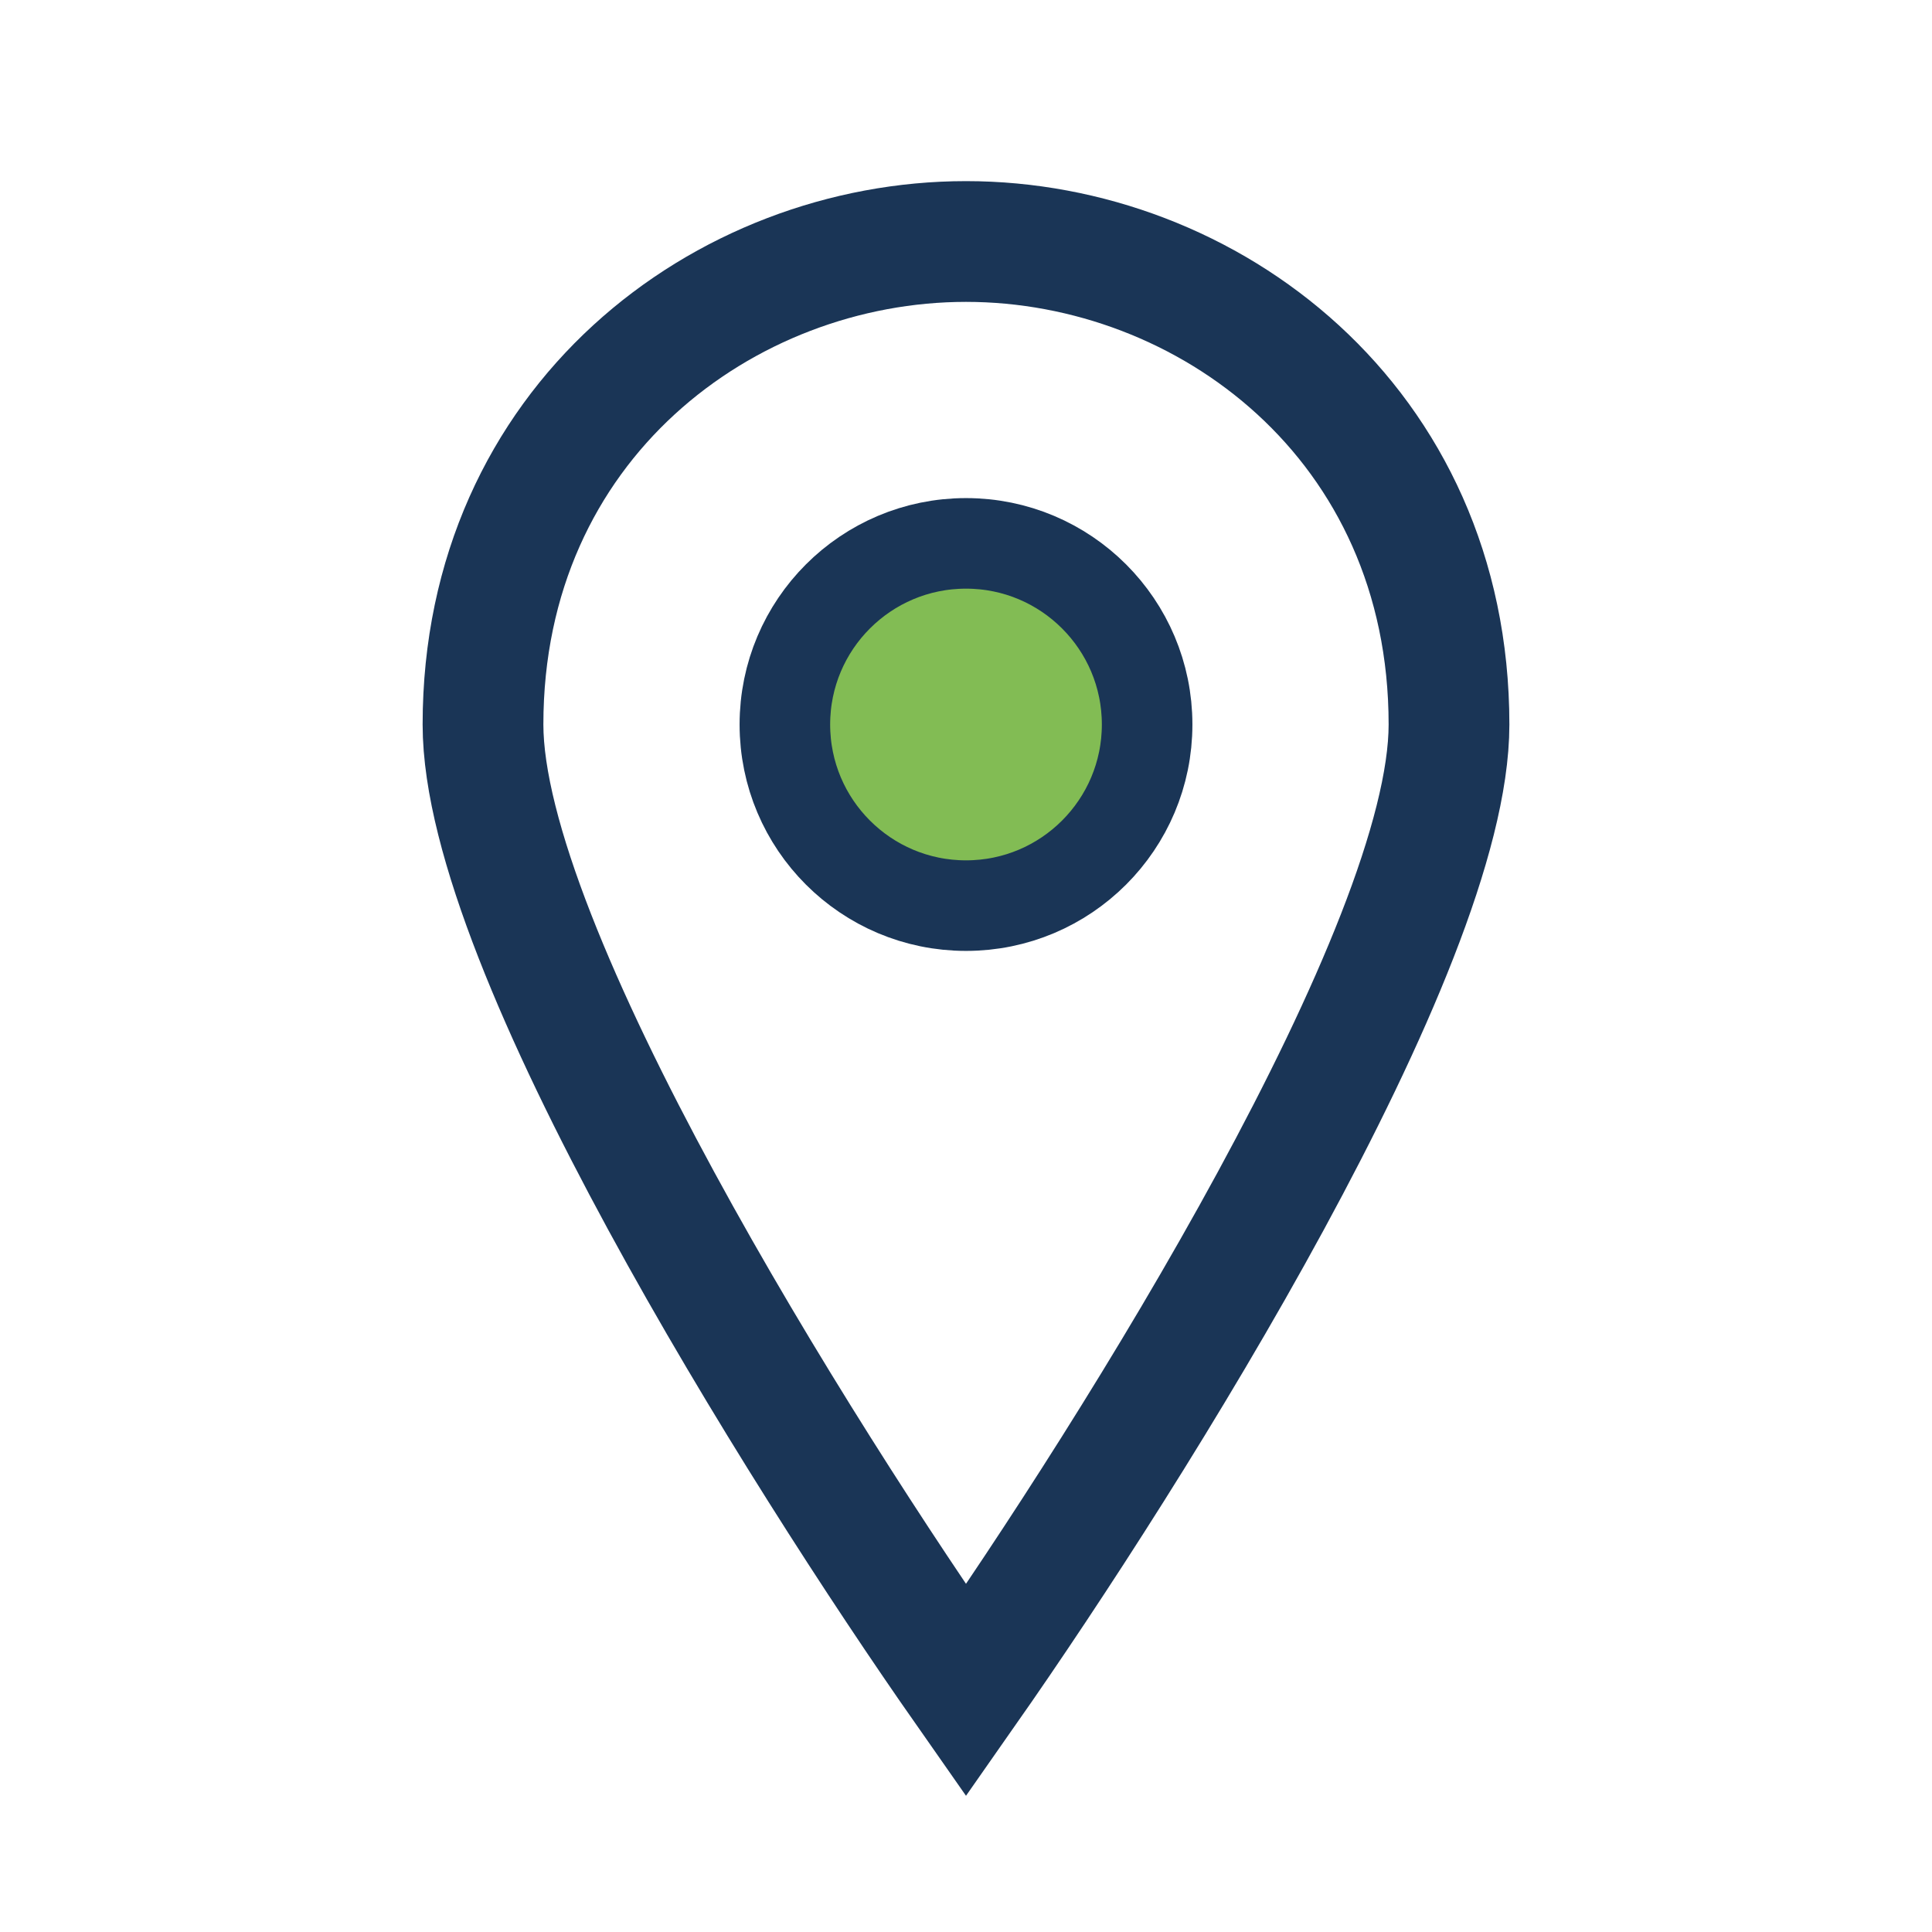 <?xml version="1.0" encoding="UTF-8"?>
<svg xmlns="http://www.w3.org/2000/svg" width="32" height="32" viewBox="0 0 32 32"><path d="M16 4C20 4 24 7 24 12c0 3.7-5.2 12-8 16-2.8-4-8-12.3-8-16 0-5 4-8 8-8z" fill="none" stroke="#1A3556" stroke-width="2"/><circle cx="16" cy="12" r="3" fill="#82BC54" stroke="#1A3556" stroke-width="1.5"/></svg>
